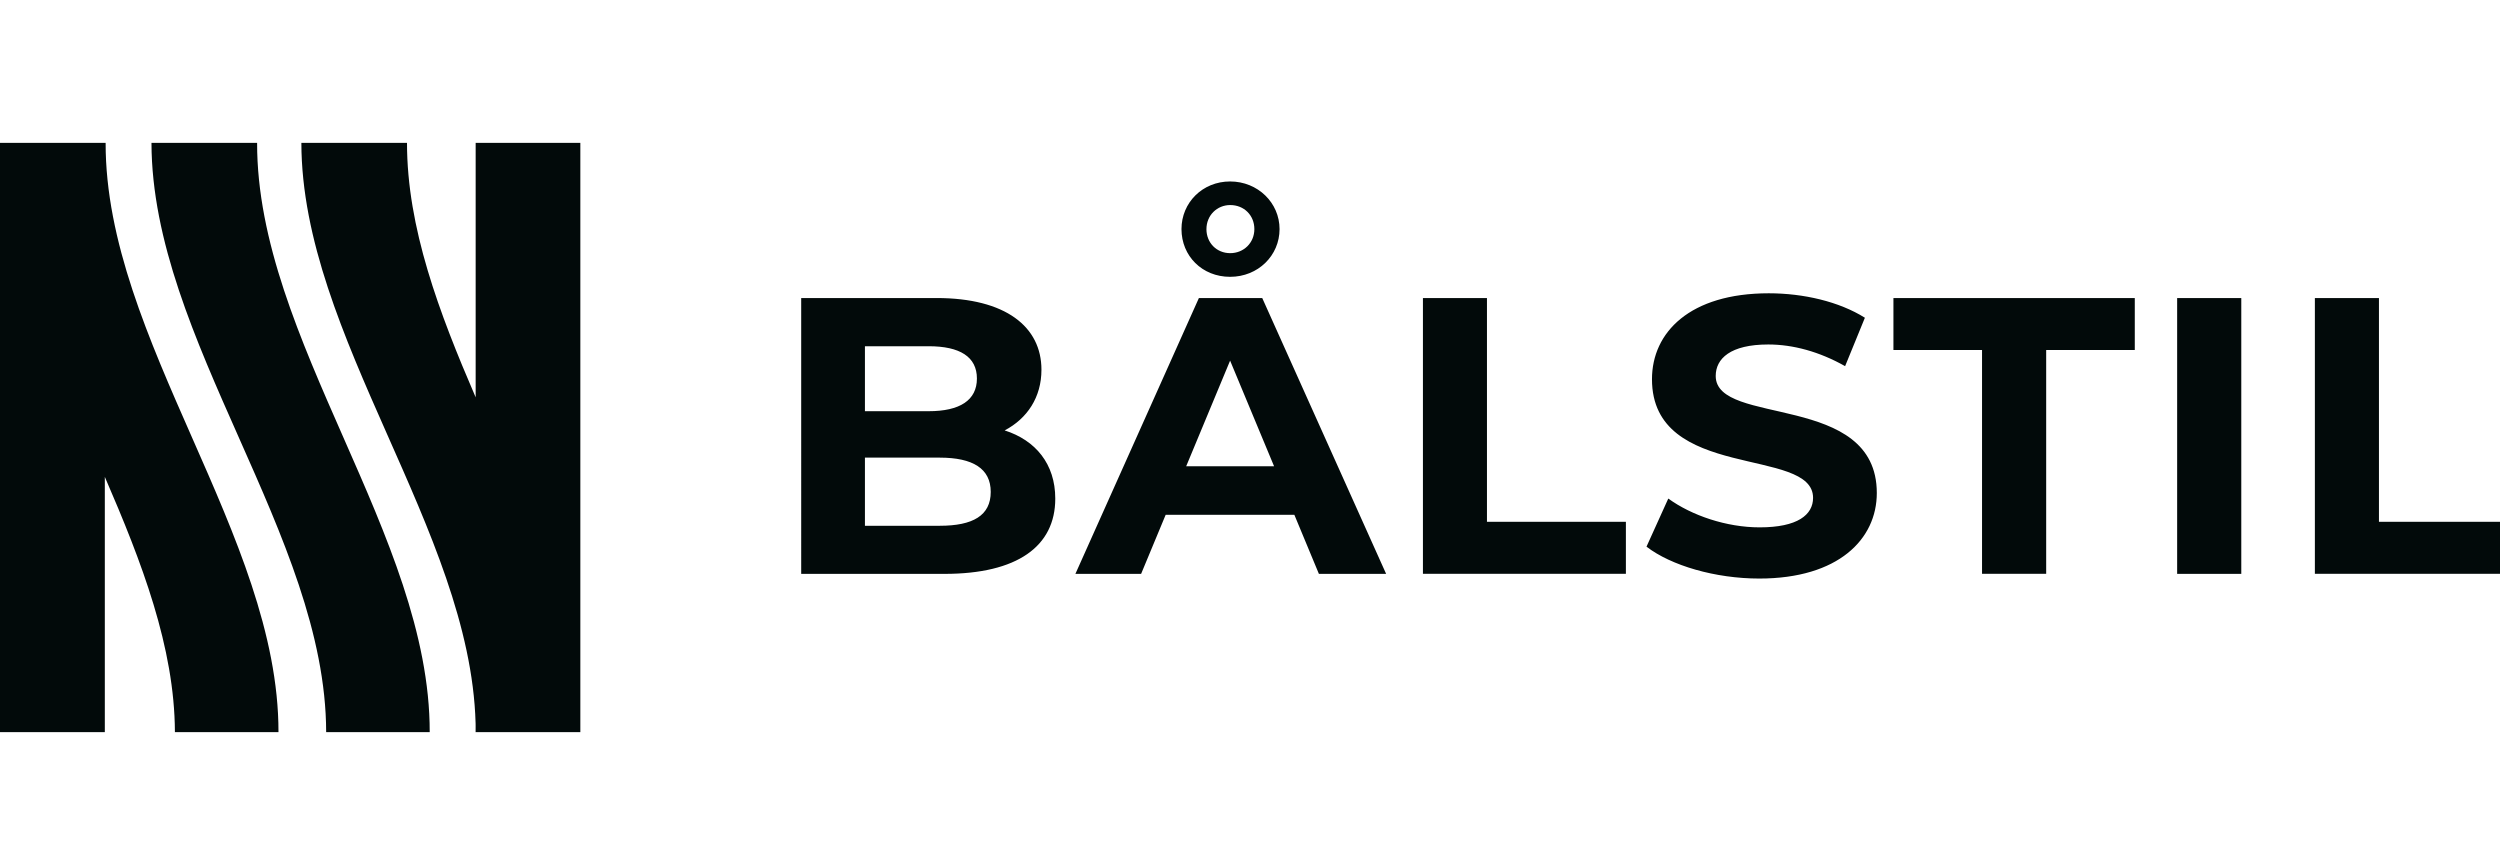 <svg xmlns="http://www.w3.org/2000/svg" width="140" height="48" fill="none"><g clip-path="url(#a)"><g fill="#020A0A" clip-path="url(#b)"><path d="M59.095 27.923c0 2.672-2.127 4.214-6.204 4.214h-8.024V16.69h7.58c3.876 0 5.874 1.613 5.874 4.015 0 1.546-.797 2.734-2.06 3.398 1.726.55 2.834 1.875 2.834 3.816v.004Zm-10.659-8.539v3.643h3.57c1.749 0 2.701-.616 2.701-1.83 0-1.215-.952-1.808-2.702-1.808h-3.569v-.005Zm7.045 8.163c0-1.303-.997-1.92-2.857-1.92h-4.188v3.816h4.188c1.86 0 2.857-.572 2.857-1.896ZM72.478 28.827h-7.2l-1.376 3.31h-3.68l6.916-15.447h3.547l6.938 15.447h-3.765l-1.375-3.31h-.005ZM66.163 12.83c0-1.48 1.175-2.668 2.724-2.668 1.548 0 2.768 1.192 2.768 2.668 0 1.476-1.197 2.672-2.769 2.672-1.57 0-2.723-1.17-2.723-2.672Zm5.185 13.28-2.462-5.915-2.46 5.916h4.922ZM67.56 12.83c0 .771.574 1.347 1.331 1.347s1.353-.576 1.353-1.347c0-.77-.574-1.347-1.353-1.347-.73 0-1.33.572-1.33 1.347ZM79.68 16.69h3.59v12.532h7.78v2.91H79.684V16.69h-.005ZM92.204 30.613l1.22-2.694c1.308.948 3.257 1.613 5.117 1.613 2.128 0 2.991-.705 2.991-1.653 0-2.89-9.021-.904-9.021-6.643 0-2.627 2.127-4.812 6.538-4.812 1.949 0 3.943.465 5.385 1.37l-1.108 2.711c-1.442-.815-2.924-1.214-4.3-1.214-2.127 0-2.946.793-2.946 1.764 0 2.845 9.021.881 9.021 6.554 0 2.583-2.149 4.79-6.582 4.79-2.461 0-4.94-.727-6.315-1.786ZM110.994 19.601h-4.962V16.69h13.516V19.6h-4.962v12.532h-3.592V19.6ZM121.92 16.69h3.592v15.447h-3.592V16.69ZM129.629 16.69h3.592v12.532H141v2.91h-11.367V16.69h-.004ZM24.064 41h-5.799c-.017-10.998-9.764-22.002-9.782-33h5.915c-.018 10.998 9.684 22.002 9.666 33ZM32.499 8v33H26.65c0-.177 0-.337-.017-.51C26.33 29.67 16.89 18.821 16.877 8h5.915c0 4.755 1.793 9.492 3.845 14.251V8h5.866-.004ZM15.595 41h-5.8c-.017-4.755-1.86-9.527-3.925-14.295V41H0V8h5.915c-.018 10.994 9.693 22.006 9.68 33Z"/><path d="M26.65 41h-.018v-.51c.018.178.018.337.018.51Z"/></g></g><defs><clipPath id="a"><path fill="#fff" d="M0 0h140v48H0z"/></clipPath><clipPath id="b"><path fill="#fff" d="M0 8h141v33H0z"/></clipPath></defs></svg>

